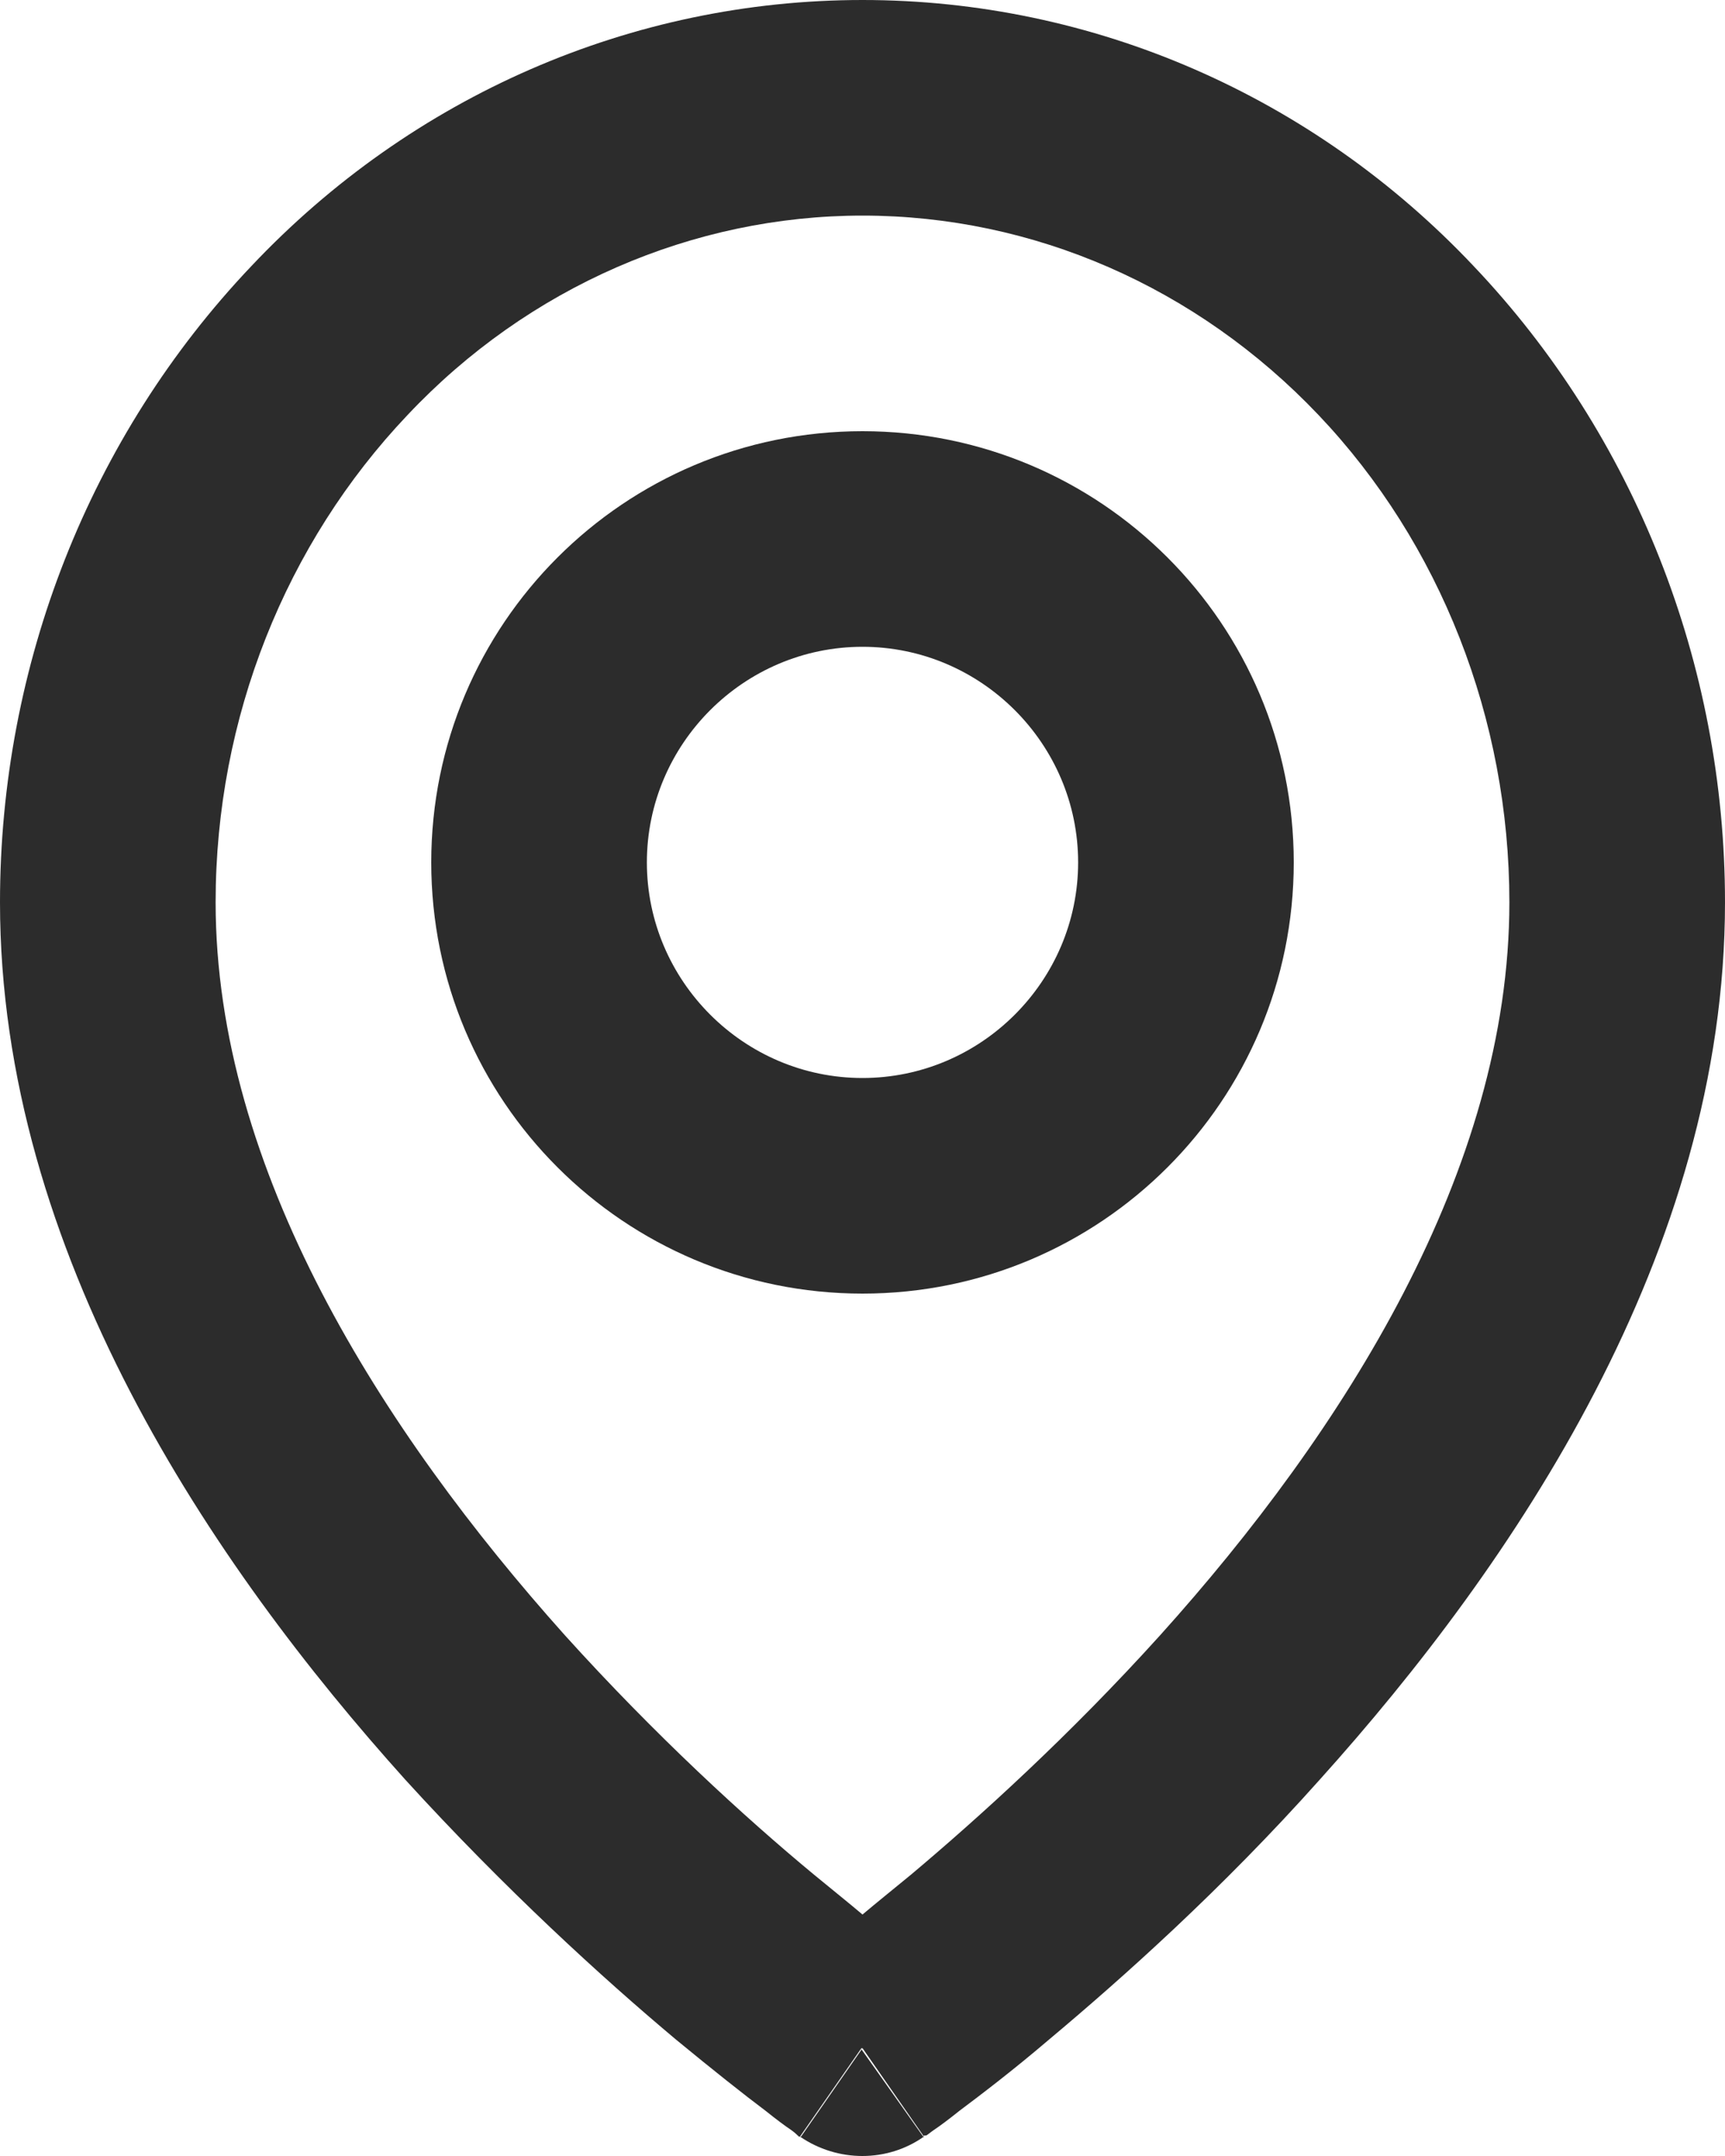 <svg width="16" height="20" viewBox="0 0 16 20" fill="none" xmlns="http://www.w3.org/2000/svg">
<g clip-path="url(#clip0_150_482)">
<path fill-rule="evenodd" clip-rule="evenodd" d="M8 2C6.43 2 4.9 2.66 3.78 3.85C2.65 5.04 2 6.66 2 8.37C2 10.85 3.54 13.27 5.24 15.17C6.08 16.1 6.91 16.86 7.55 17.39C7.72 17.53 7.87 17.65 8 17.76C8.13 17.65 8.28 17.53 8.45 17.39C9.08 16.86 9.92 16.1 10.76 15.17C12.47 13.27 14 10.85 14 8.37C14 6.67 13.36 5.04 12.23 3.85C11.1 2.66 9.58 2 8 2ZM8 19C7.62 19.547 7.43 19.82 7.43 19.82H7.41C7.41 19.82 7.37 19.78 7.34 19.76C7.28 19.72 7.2 19.66 7.1 19.58C6.9 19.43 6.61 19.2 6.27 18.92C5.59 18.35 4.68 17.52 3.76 16.51C1.97 14.52 0 11.62 0 8.37C0 6.17 0.83 4.05 2.33 2.47C3.82 0.89 5.86 0 8 0C10.14 0 12.18 0.89 13.67 2.47C15.16 4.04 16 6.16 16 8.37C16 11.62 14.04 14.51 12.24 16.51C11.33 17.53 10.41 18.35 9.73 18.92C9.39 19.21 9.1 19.43 8.9 19.58C8.8 19.66 8.72 19.72 8.66 19.76C8.63 19.78 8.61 19.8 8.59 19.81H8.57V19.83C8.57 19.83 8.57 19.83 7.99 19.01L8 19ZM8 19L8.57 19.82C8.23 20.06 7.77 20.06 7.42 19.82L7.99 19H8Z" fill="#2C2C2C"/>
<path fill-rule="evenodd" clip-rule="evenodd" d="M8 6C6.9 6 6 6.9 6 8C6 9.1 6.9 10 8 10C9.1 10 10 9.1 10 8C10 6.9 9.1 6 8 6ZM4 8C4 5.79 5.79 4 8 4C10.21 4 12 5.79 12 8C12 10.21 10.21 12 8 12C5.79 12 4 10.21 4 8Z" fill="#2C2C2C"/>
</g>
<defs>
<clipPath id="clip0_150_482">
<rect width="16" height="20" fill="white"/>
</clipPath>
</defs>
</svg>
